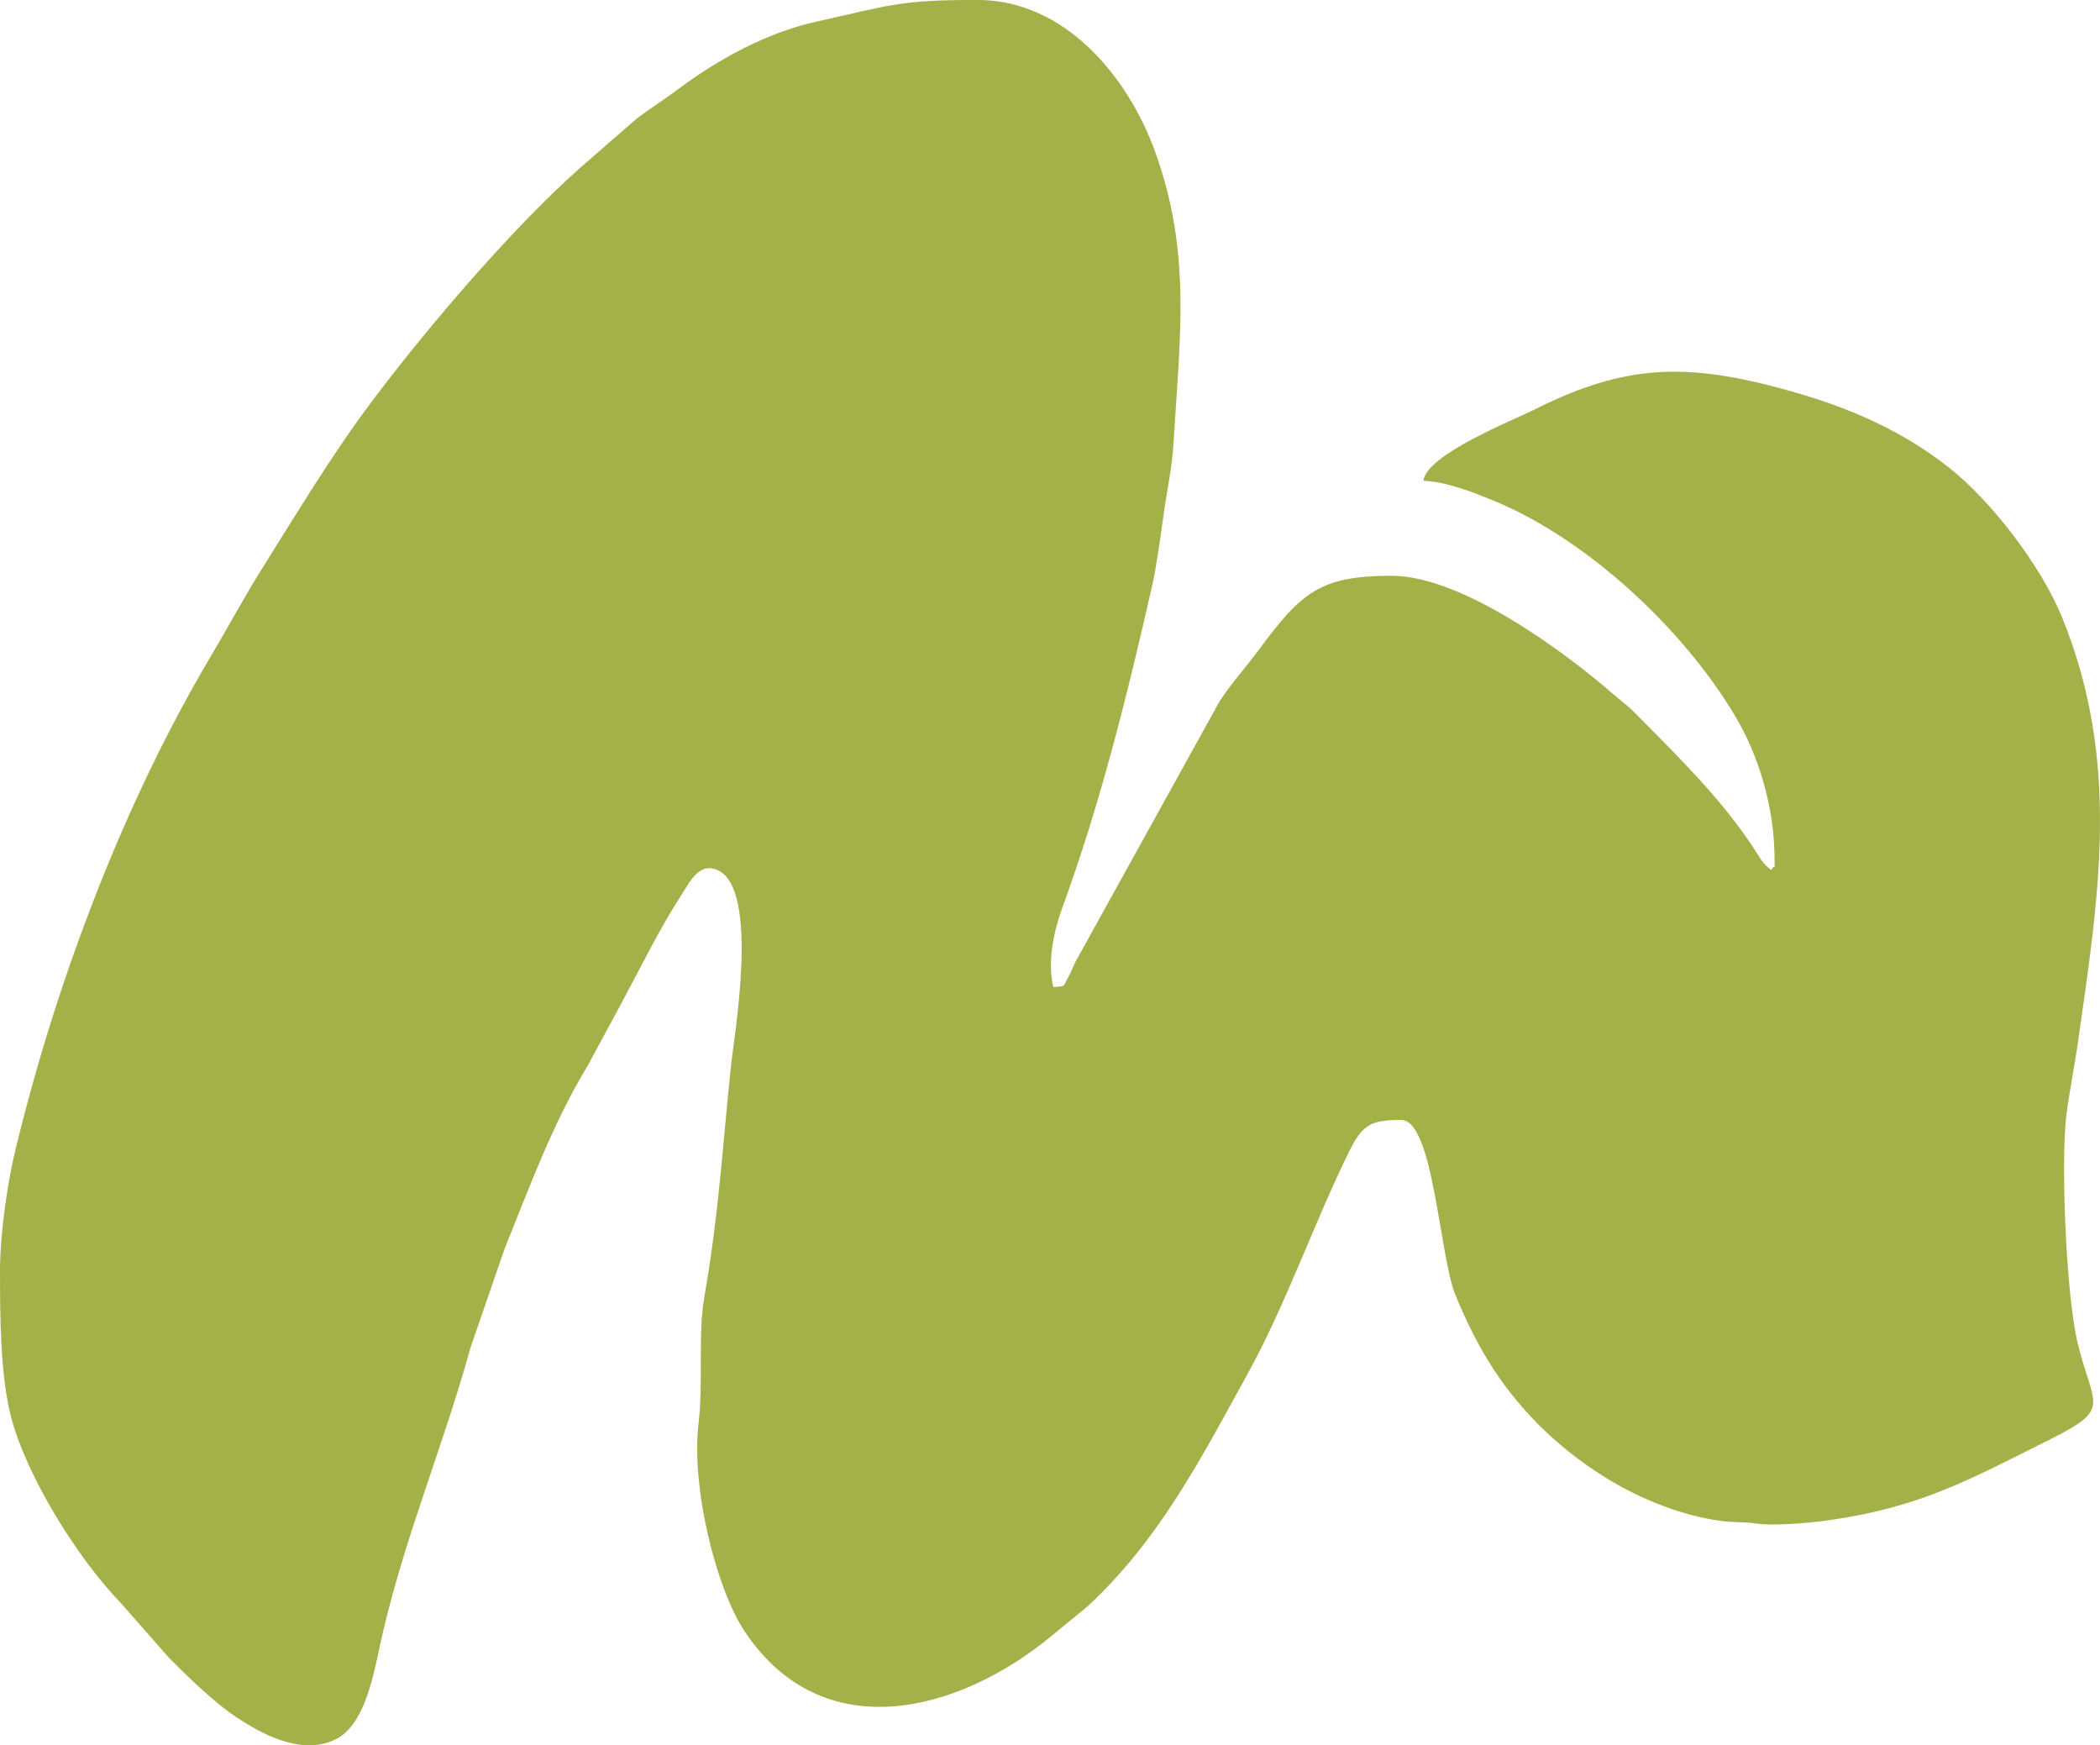 <?xml version="1.0" encoding="UTF-8"?> <!-- Creator: CorelDRAW --> <svg xmlns="http://www.w3.org/2000/svg" xmlns:xlink="http://www.w3.org/1999/xlink" xmlns:xodm="http://www.corel.com/coreldraw/odm/2003" xml:space="preserve" width="234.166mm" height="194.578mm" style="shape-rendering:geometricPrecision; text-rendering:geometricPrecision; image-rendering:optimizeQuality; fill-rule:evenodd; clip-rule:evenodd" viewBox="0 0 1299.58 1079.88"> <defs> <style type="text/css"> <![CDATA[ .fil0 {fill:#A4B149} ]]> </style> </defs> <g id="Слой_x0020_1">  <path class="fil0" d="M-0 786.96c0,28.86 0.28,63.98 6.71,89.22 9.48,37.22 41.83,88.74 68.19,115.82l29.3 33.34c11.88,12.01 28.7,28.45 42.69,37.57 14.51,9.47 38.99,23.52 60.36,13.52 16.88,-7.9 22.89,-34.71 27.18,-55.05 13.64,-64.77 39.39,-124.65 56.84,-187.86l21.1 -61.12c15.46,-38.33 29.99,-77.97 51.36,-113.07l21.27 -39.42c12.2,-22.66 23.11,-45.24 37.03,-66.73 5.23,-8.08 10.75,-19.76 22.05,-14.8 26.23,11.52 10.2,102.99 8.44,119.68 -5.47,52.06 -7.65,92.9 -16.57,143.95 -4.18,23.91 -0.62,52.67 -3.65,78.66 -4.74,40.77 11.3,102.86 28.49,128.69 48.1,72.27 131.85,50.63 189.59,3.16l22.57 -18.54c44.42,-41.1 70.18,-91.36 99.02,-143.72 24.48,-44.45 40.85,-93 63.25,-138.39 8.22,-16.66 14,-18.9 32,-18.9 19.79,0 23.64,83.85 33.24,107.7 6.4,15.89 14.41,32.19 23.87,46.61 18.61,28.38 43.24,51.39 72.2,68.75 20.04,12.01 45.13,21.97 68.88,25.09 7.72,1.01 14.13,0.42 21.89,1.61 9.88,1.52 32.64,-0.43 43.39,-1.94 57.73,-8.13 87.26,-24.82 137.84,-50.1 39.28,-19.63 26.53,-20.24 17.12,-60.19 -7.18,-30.46 -10.39,-112.77 -6.82,-140.94 1.71,-13.49 5.14,-30.7 7.01,-43.88 13.06,-91.77 26.74,-174.18 -9.73,-263.72 -12.79,-31.41 -43.31,-71.57 -69.9,-92.59 -33.48,-26.47 -71.27,-40.94 -113.09,-51.35 -56.41,-14.04 -92.57,-10.24 -144.35,15.79 -11.17,5.62 -66.52,27.57 -67.86,43.72 13.99,0.31 31.91,7.55 42.82,11.99 58.56,23.88 118.35,80.03 150.17,133.69 13.38,22.56 24.31,54.14 24.31,89.23 0,7.49 0.6,0.71 -1.96,5.87 -5.31,-3.55 -7.6,-8.47 -11.34,-14.11 -20.34,-30.7 -46.44,-56.1 -72.34,-82.31 -5.81,-5.88 -8.72,-7.61 -14.64,-12.77 -29.94,-26.08 -93.5,-72.87 -136.6,-72.87 -44.8,0 -56.07,10.4 -82.78,46.42 -8.38,11.3 -15.8,19.11 -23.72,31.09l-89.26 161.32c-1.46,2.96 -2.62,6.12 -4.38,9.32 -3.55,6.47 -1.51,5.69 -9.33,6.34 -4.01,-16.76 0.84,-36.12 5.61,-49.2 23.63,-64.75 40.15,-131.37 55.51,-198.98 2.64,-11.6 5.38,-31.62 7.07,-43.83 2.15,-15.49 5.26,-29.04 6.2,-44.7 4.03,-66.84 11.09,-118.03 -11.48,-180.37 -16.79,-46.37 -55.83,-93.7 -109.89,-93.7 -48.62,0 -53.6,3.21 -100.04,13.5 -30.26,6.71 -60.73,23.37 -85.38,41.86 -8.77,6.58 -16.37,11.23 -25.21,17.86l-34.54 30.06c-41.43,36.48 -95.35,99.35 -130.15,145.88 -24.25,32.42 -45.9,68.43 -67.48,102.83 -11.48,18.31 -20.54,35.43 -31.77,54.36 -26.53,44.72 -49.89,93.79 -69.08,142.34 -21.17,53.56 -37.63,105.36 -51.48,161.9 -4.89,19.97 -9.76,52.05 -9.76,76.37z"></path> </g> </svg> 